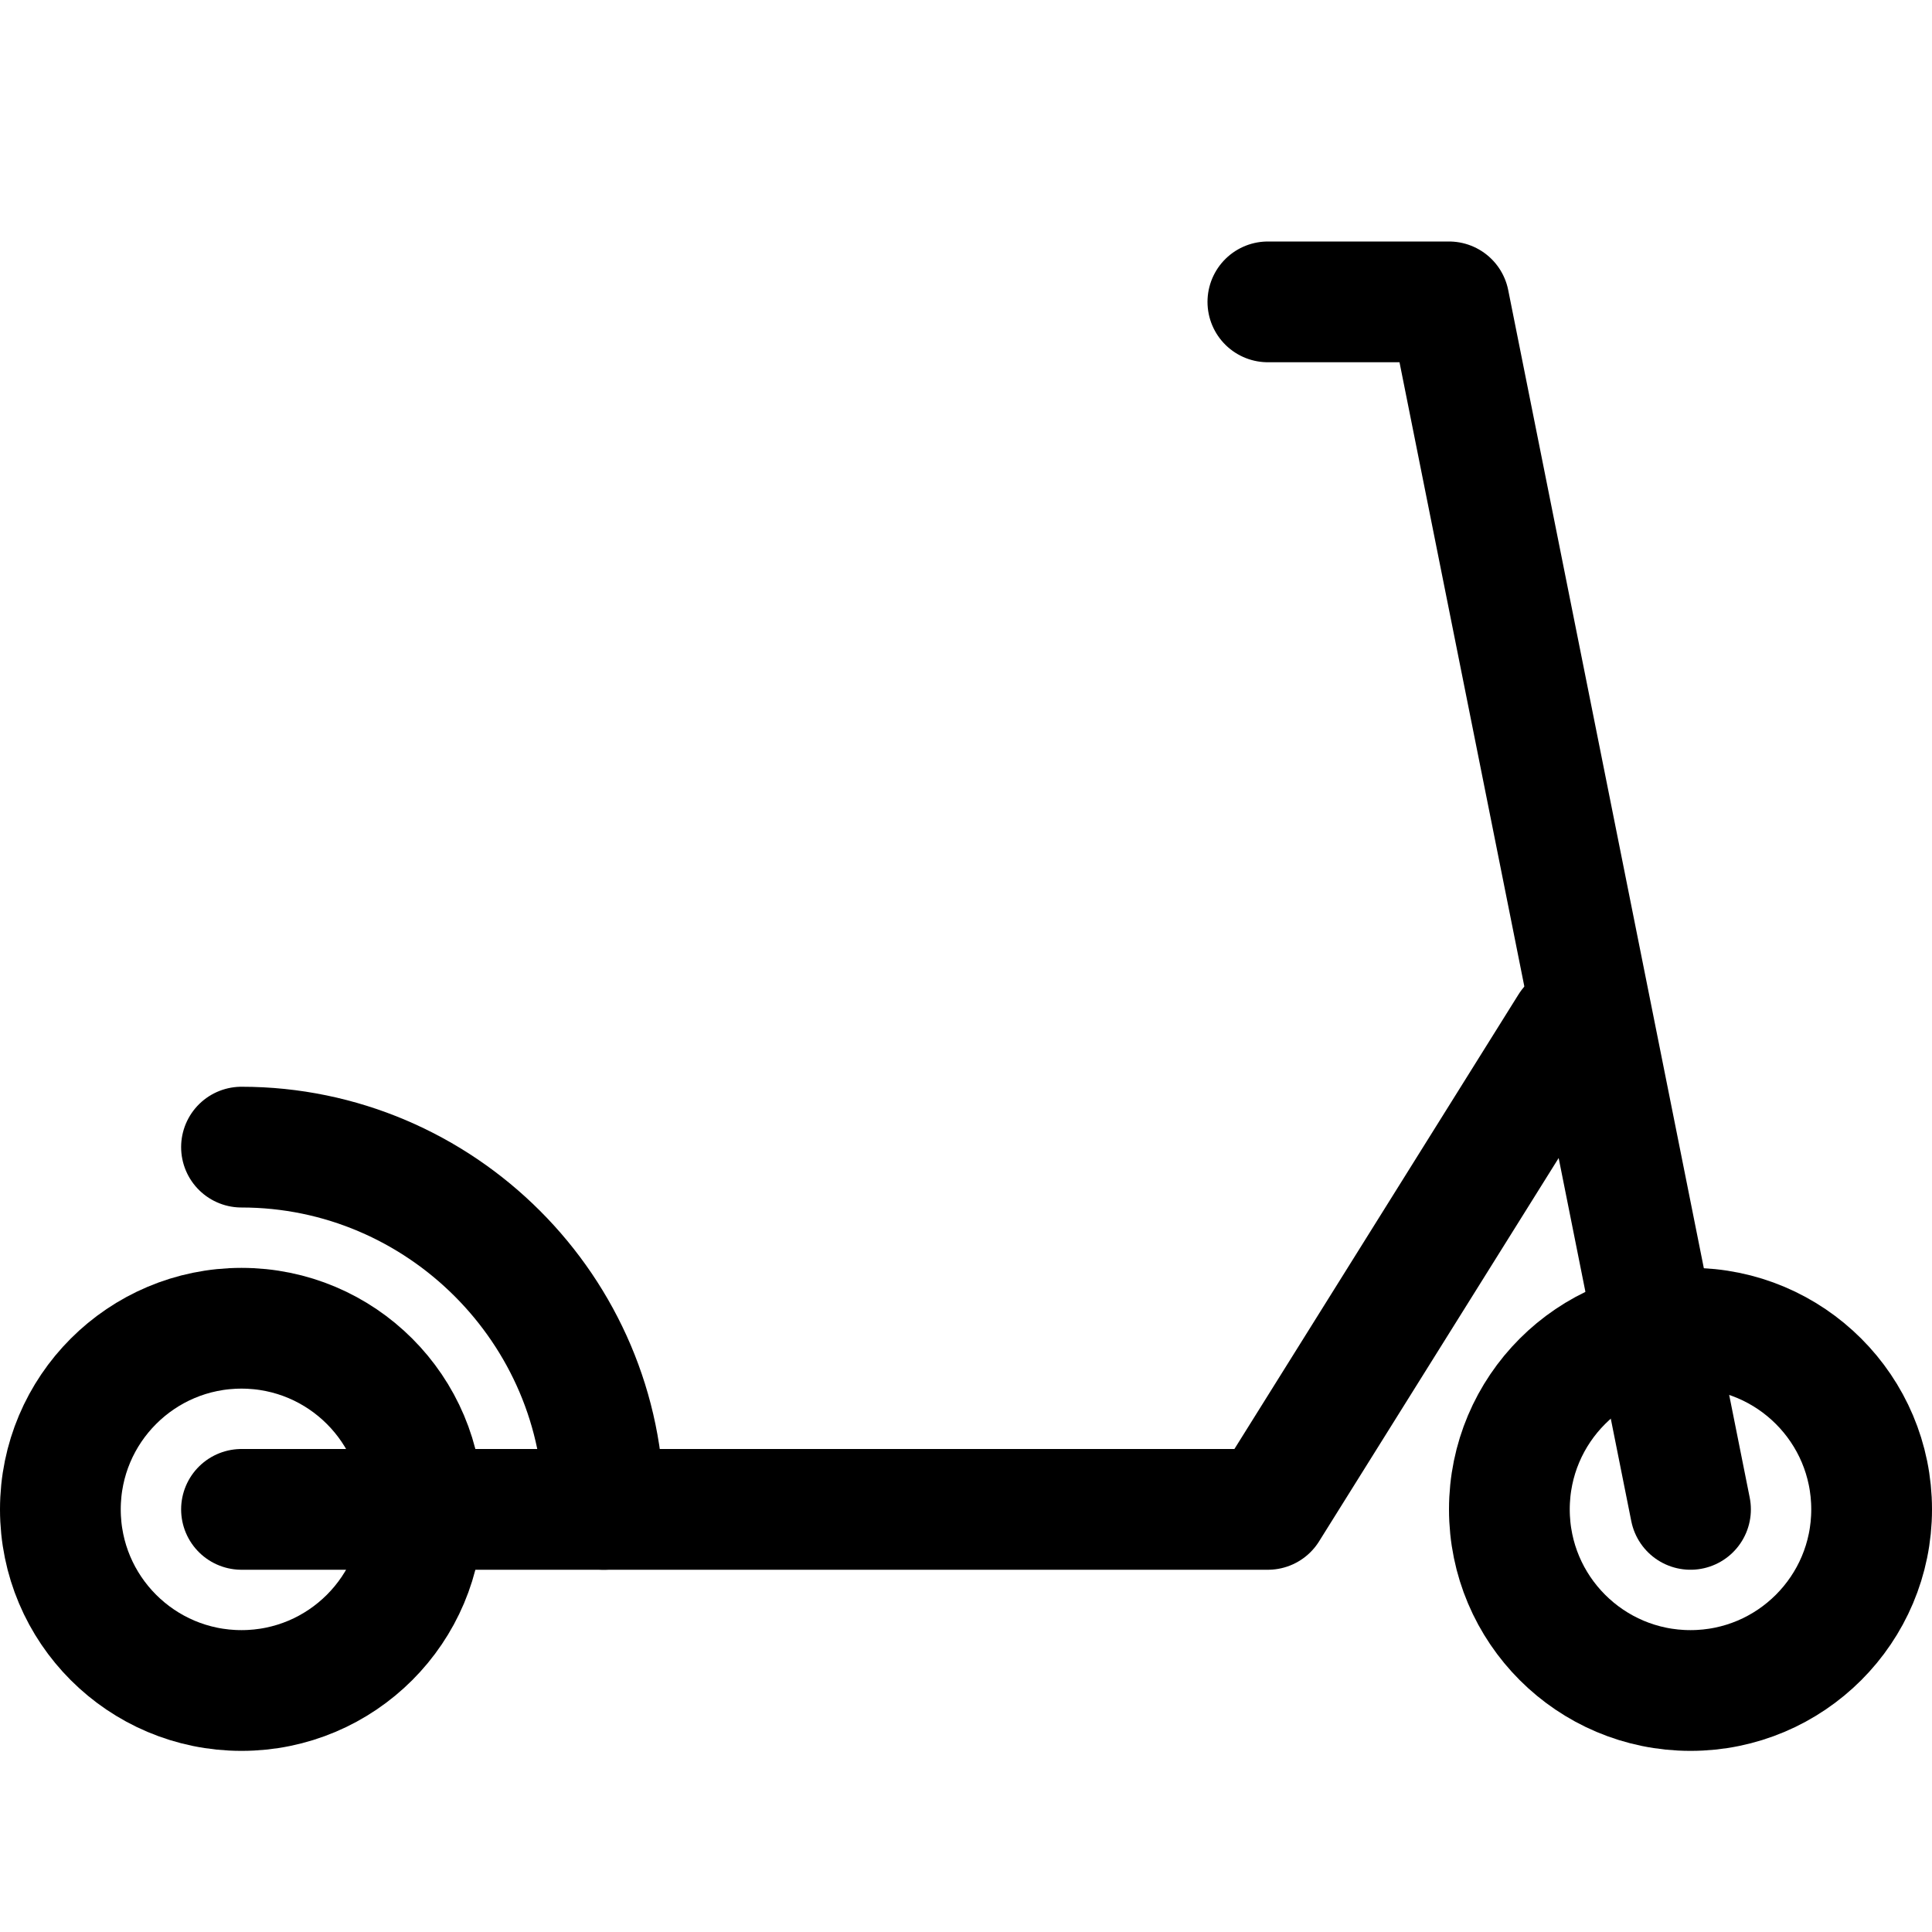 <?xml version="1.0" encoding="utf-8"?>

<!-- Uploaded to: SVG Repo, www.svgrepo.com, Generator: SVG Repo Mixer Tools -->
<svg version="1.1" id="Icons" xmlns="http://www.w3.org/2000/svg" xmlns:xlink="http://www.w3.org/1999/xlink" 
	 viewBox="0 0 32 32" xml:space="preserve">
<style type="text/css">
	.st0{fill:none;stroke:#000000;stroke-width:2;stroke-linecap:round;stroke-linejoin:round;stroke-miterlimit:10;}
	.st1{fill:none;stroke:#000000;stroke-width:2;stroke-linejoin:round;stroke-miterlimit:10;}
</style>
<polyline class="st0" points="21,5 24,5 28,25 "/>
<circle class="st0" cx="28" cy="25" r="3"/>
<circle class="st0" cx="4" cy="25" r="3"/>
<path class="st0" d="M4,19c3.3,0,6,2.7,6,6"/>
<polyline class="st0" points="26,17 21,25 4,25 "/>
</svg>